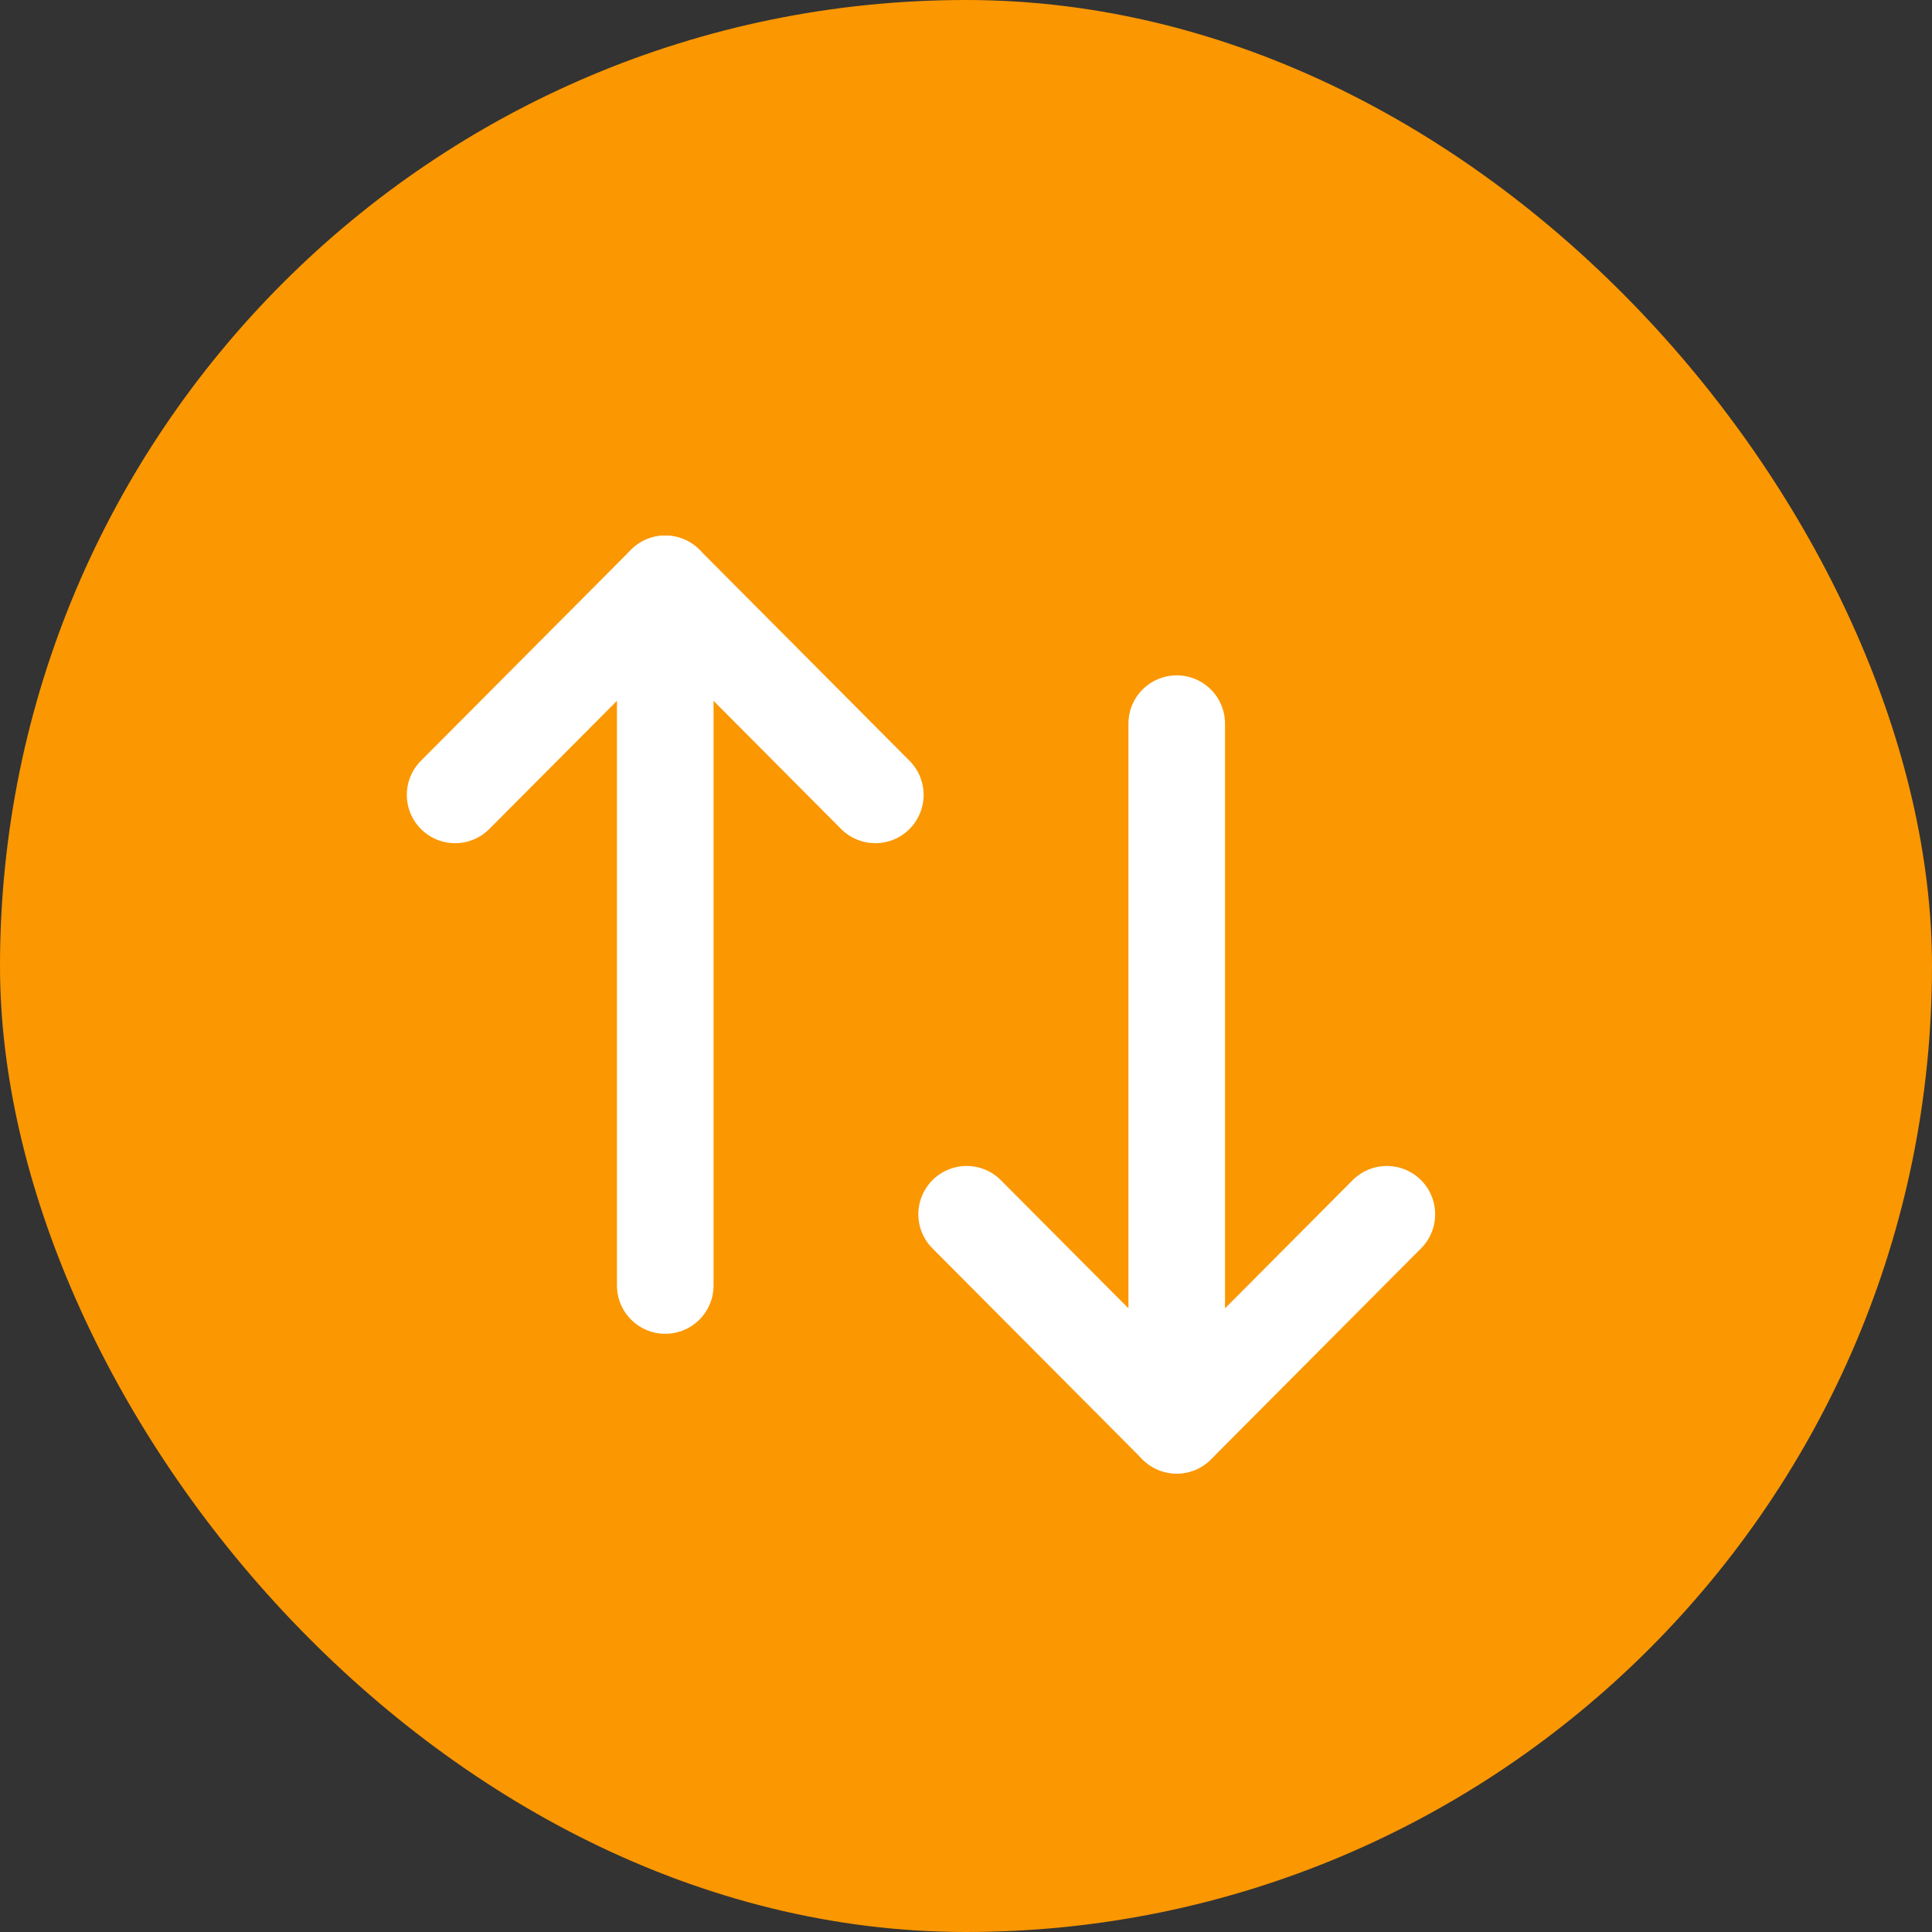 <svg width="30" height="30" viewBox="0 0 30 30" fill="none" xmlns="http://www.w3.org/2000/svg">
<rect x="0" y="0" width="30" height="30" fill="#333333" stroke="none"/>
<rect width="30" height="30" rx="15" fill="#FB9701"/>
<path d="M18.272 22.131V11.237" stroke="white" stroke-width="1.5" stroke-linecap="round" stroke-linejoin="round"/>
<path d="M21.535 18.855L18.272 22.132L15.01 18.855" stroke="white" stroke-width="1.5" stroke-linecap="round" stroke-linejoin="round"/>
<path d="M10.33 9.066V19.961" stroke="white" stroke-width="1.5" stroke-linecap="round" stroke-linejoin="round"/>
<path d="M7.067 12.343L10.33 9.066L13.592 12.343" stroke="white" stroke-width="1.5" stroke-linecap="round" stroke-linejoin="round"/>
</svg>
